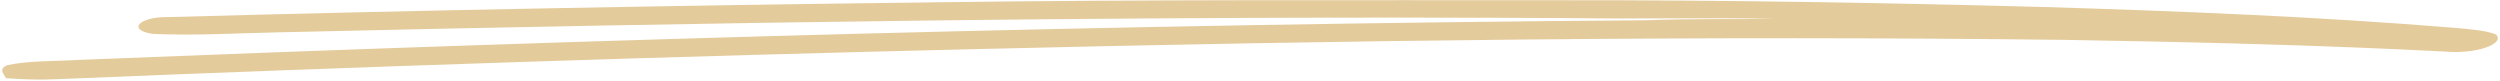 <?xml version="1.0" encoding="UTF-8" ?>
<!DOCTYPE svg PUBLIC "-//W3C//DTD SVG 1.1//EN" "http://www.w3.org/Graphics/SVG/1.1/DTD/svg11.dtd">
<svg width="310px" height="10px" viewBox="0 0 310 10" version="1.1" xmlns="http://www.w3.org/2000/svg">
<g id="#cc0000ff">
<path fill="#E4CB9B" opacity="1.00" transform="scale(1,0.31)" d=" M 20.85 6.83 C 52.49 4.04 84.21 2.17 115.96 0.93 C 141.95 -0.23 167.98 0.11 193.99 0.09 C 213.86 0.04 233.72 1.08 253.51 2.81 C 270.53 4.48 287.56 6.70 304.11 11.07 C 306.04 11.63 308.23 12.09 309.51 13.79 C 310.68 17.53 307.03 21.79 303.11 20.61 C 287.55 18.01 271.80 16.80 256.06 15.95 C 211.33 14.21 166.54 16.11 121.94 19.57 C 83.50 22.50 45.14 26.59 6.92 31.69 C 4.85 32.01 2.77 31.74 0.75 31.28 C 0.47 29.57 -0.21 27.71 0.85 26.11 C 3.50 24.21 6.92 24.52 9.97 23.93 C 74.38 15.61 139.15 9.62 204.09 8.11 C 209.44 7.41 214.83 7.76 220.20 7.54 C 211.81 6.99 203.40 7.65 195.00 7.25 C 141.47 6.26 87.92 8.94 34.55 12.93 C 29.39 13.29 24.15 14.30 19.00 13.57 C 15.69 12.12 17.22 6.63 20.85 6.83 Z" />
</g>
</svg>
